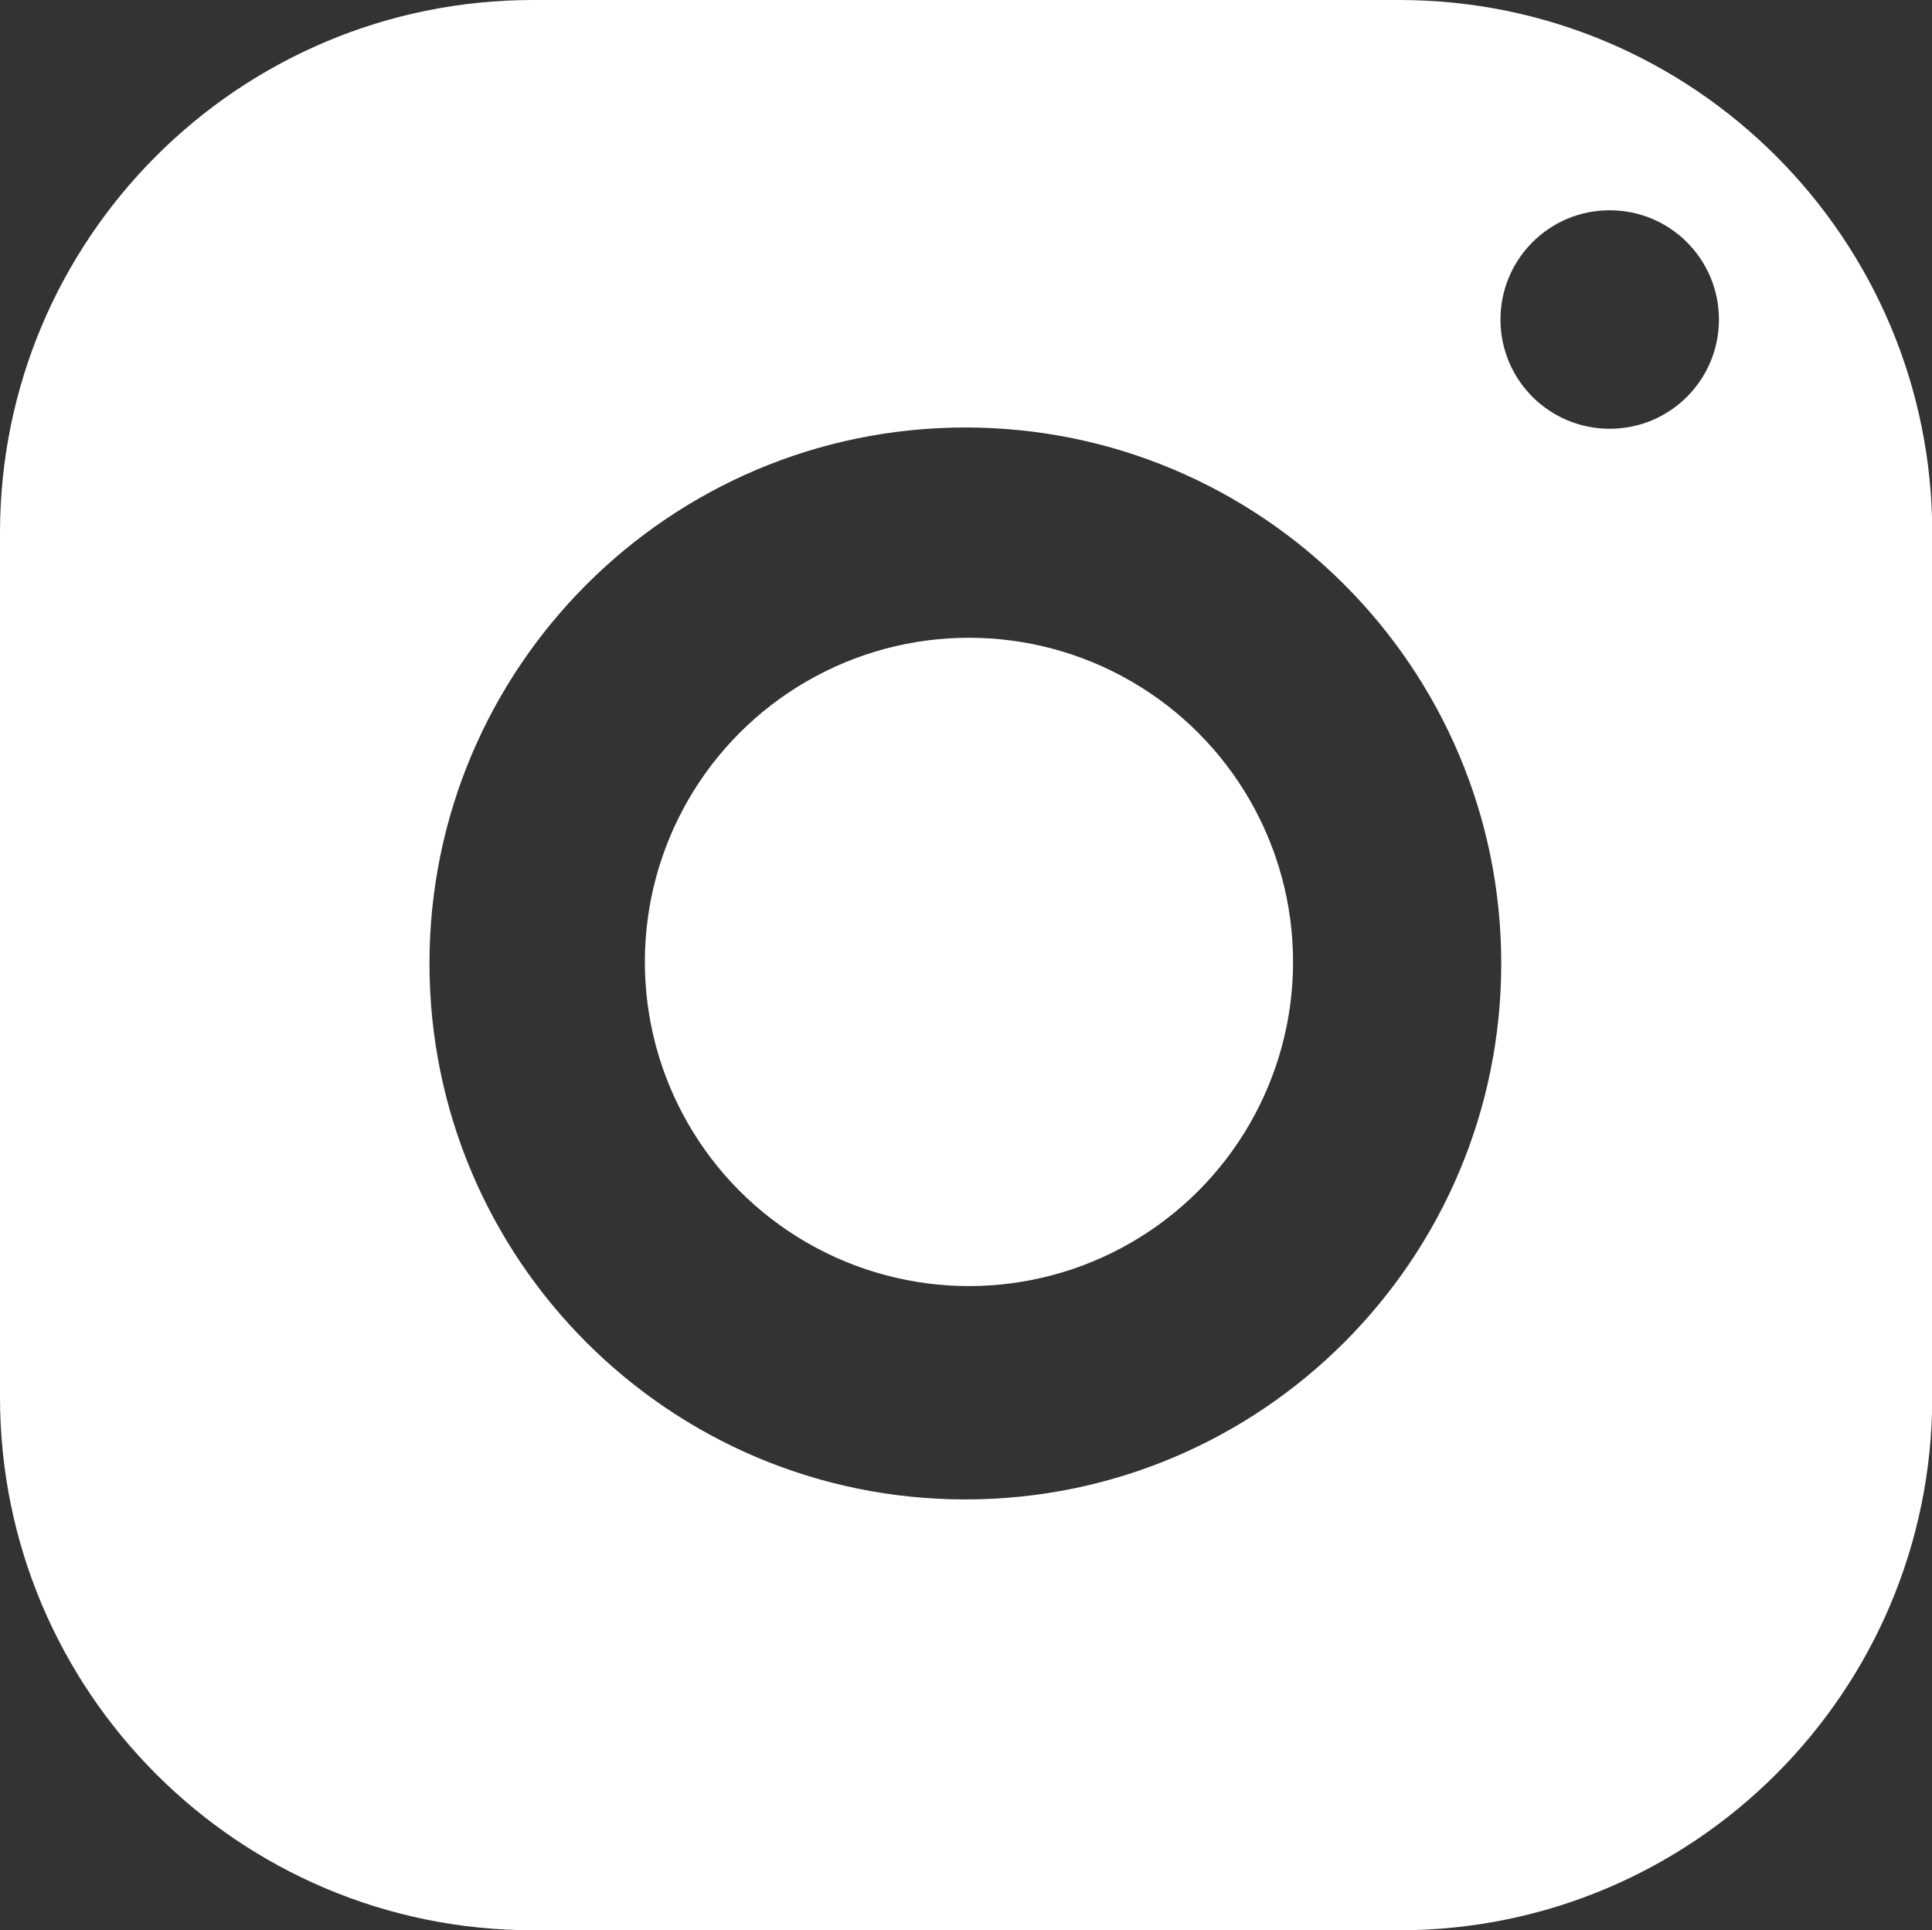 <?xml version="1.0" encoding="UTF-8"?> <svg xmlns="http://www.w3.org/2000/svg" id="OBJECTS" viewBox="0 0 75.17 75.08"><rect x="0" y="0" width="75.17" height="75.08" fill="#333333" stroke="none"/><defs><style> .cls-1 { fill: #fff; } </style></defs><path class="cls-1" d="M54.44,0H20.74C9.28,0,0,9.28,0,20.74v33.61c0,11.45,9.28,20.74,20.74,20.74h33.7c11.45,0,20.74-9.28,20.74-20.74V20.74c0-11.45-9.28-20.74-20.74-20.74ZM37.56,58.33c-11.52,0-20.85-9.34-20.85-20.85s9.34-20.85,20.85-20.85,20.85,9.34,20.85,20.85-9.34,20.85-20.85,20.85ZM62.63,16.68c-2.35,0-4.25-1.9-4.25-4.25s1.9-4.25,4.25-4.25,4.25,1.9,4.25,4.25-1.9,4.25-4.25,4.25Z"></path><circle class="cls-1" cx="37.7" cy="37.42" r="12.61"></circle></svg> 